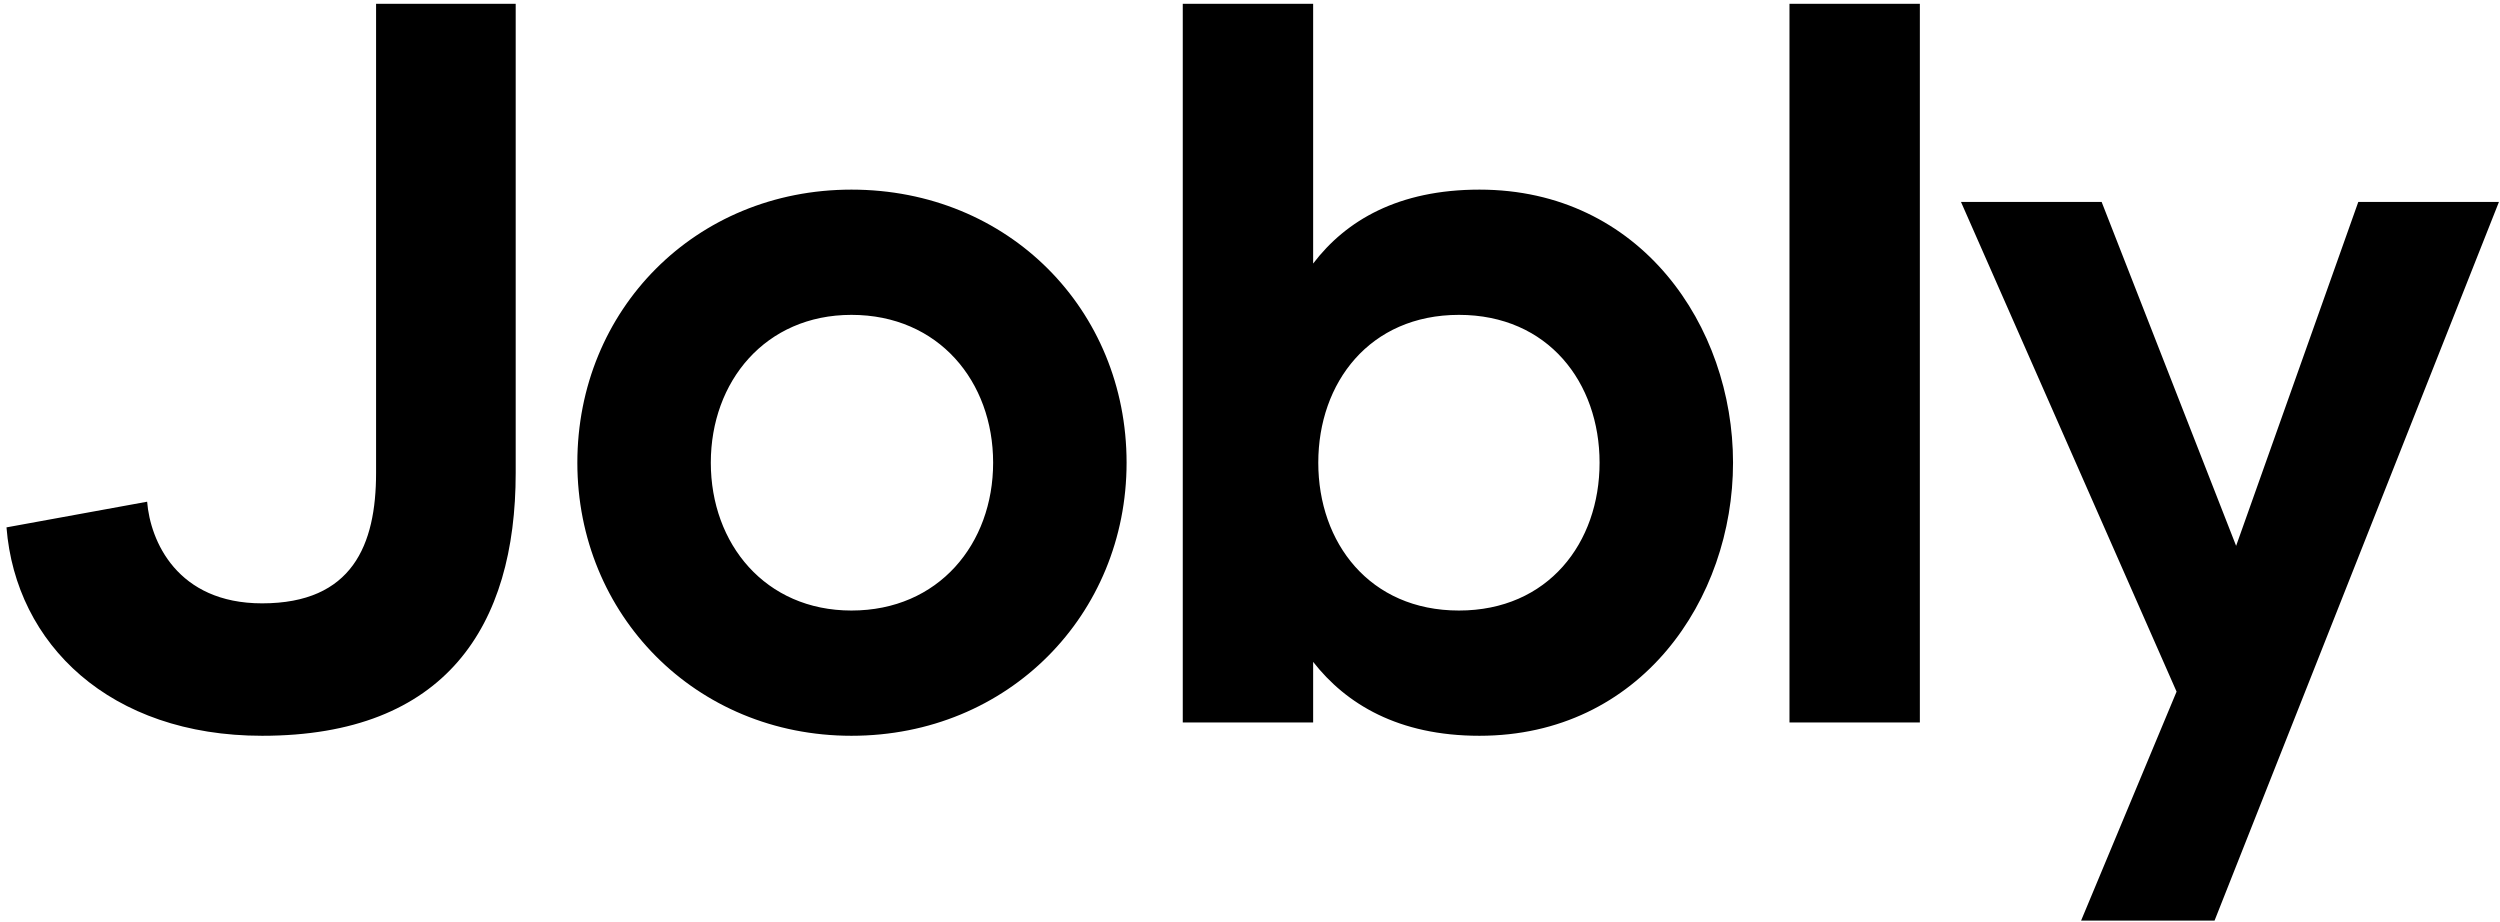 <svg width="263" height="97" viewBox="0 0 263 97" fill="none" xmlns="http://www.w3.org/2000/svg">
<path d="M39.563 0.4V49.756C39.563 57.316 37.079 63.472 27.575 63.472C18.611 63.472 15.803 56.884 15.479 52.78L0.683 55.48C1.655 67.792 11.591 77.404 27.575 77.404C46.907 77.404 54.251 65.848 54.251 49.756V0.4H39.563ZM89.573 19.948C73.157 19.948 60.737 32.584 60.737 48.676C60.737 64.66 73.157 77.404 89.573 77.404C106.097 77.404 118.517 64.66 118.517 48.676C118.517 32.584 106.097 19.948 89.573 19.948ZM89.573 64.228C80.501 64.228 74.777 57.208 74.777 48.676C74.777 40.144 80.501 33.124 89.573 33.124C98.753 33.124 104.477 40.144 104.477 48.676C104.477 57.208 98.753 64.228 89.573 64.228ZM155.639 19.948C147.107 19.948 141.599 23.188 138.143 27.724V0.4H124.427V76H138.143V69.628C141.599 74.056 147.107 77.404 155.639 77.404C172.595 77.404 182.315 63.04 182.315 48.676C182.315 34.312 172.595 19.948 155.639 19.948ZM153.479 64.228C144.083 64.228 138.683 57.1 138.683 48.676C138.683 40.252 144.083 33.124 153.479 33.124C162.875 33.124 168.275 40.252 168.275 48.676C168.275 57.1 162.875 64.228 153.479 64.228ZM188.253 0.4V76H201.969V0.4H188.253ZM248.092 21.244L235.24 57.424L221.092 21.244H206.296L228.976 72.76L218.932 96.844H232.972L262.888 21.244H248.092Z" fill="black"/>
</svg>
